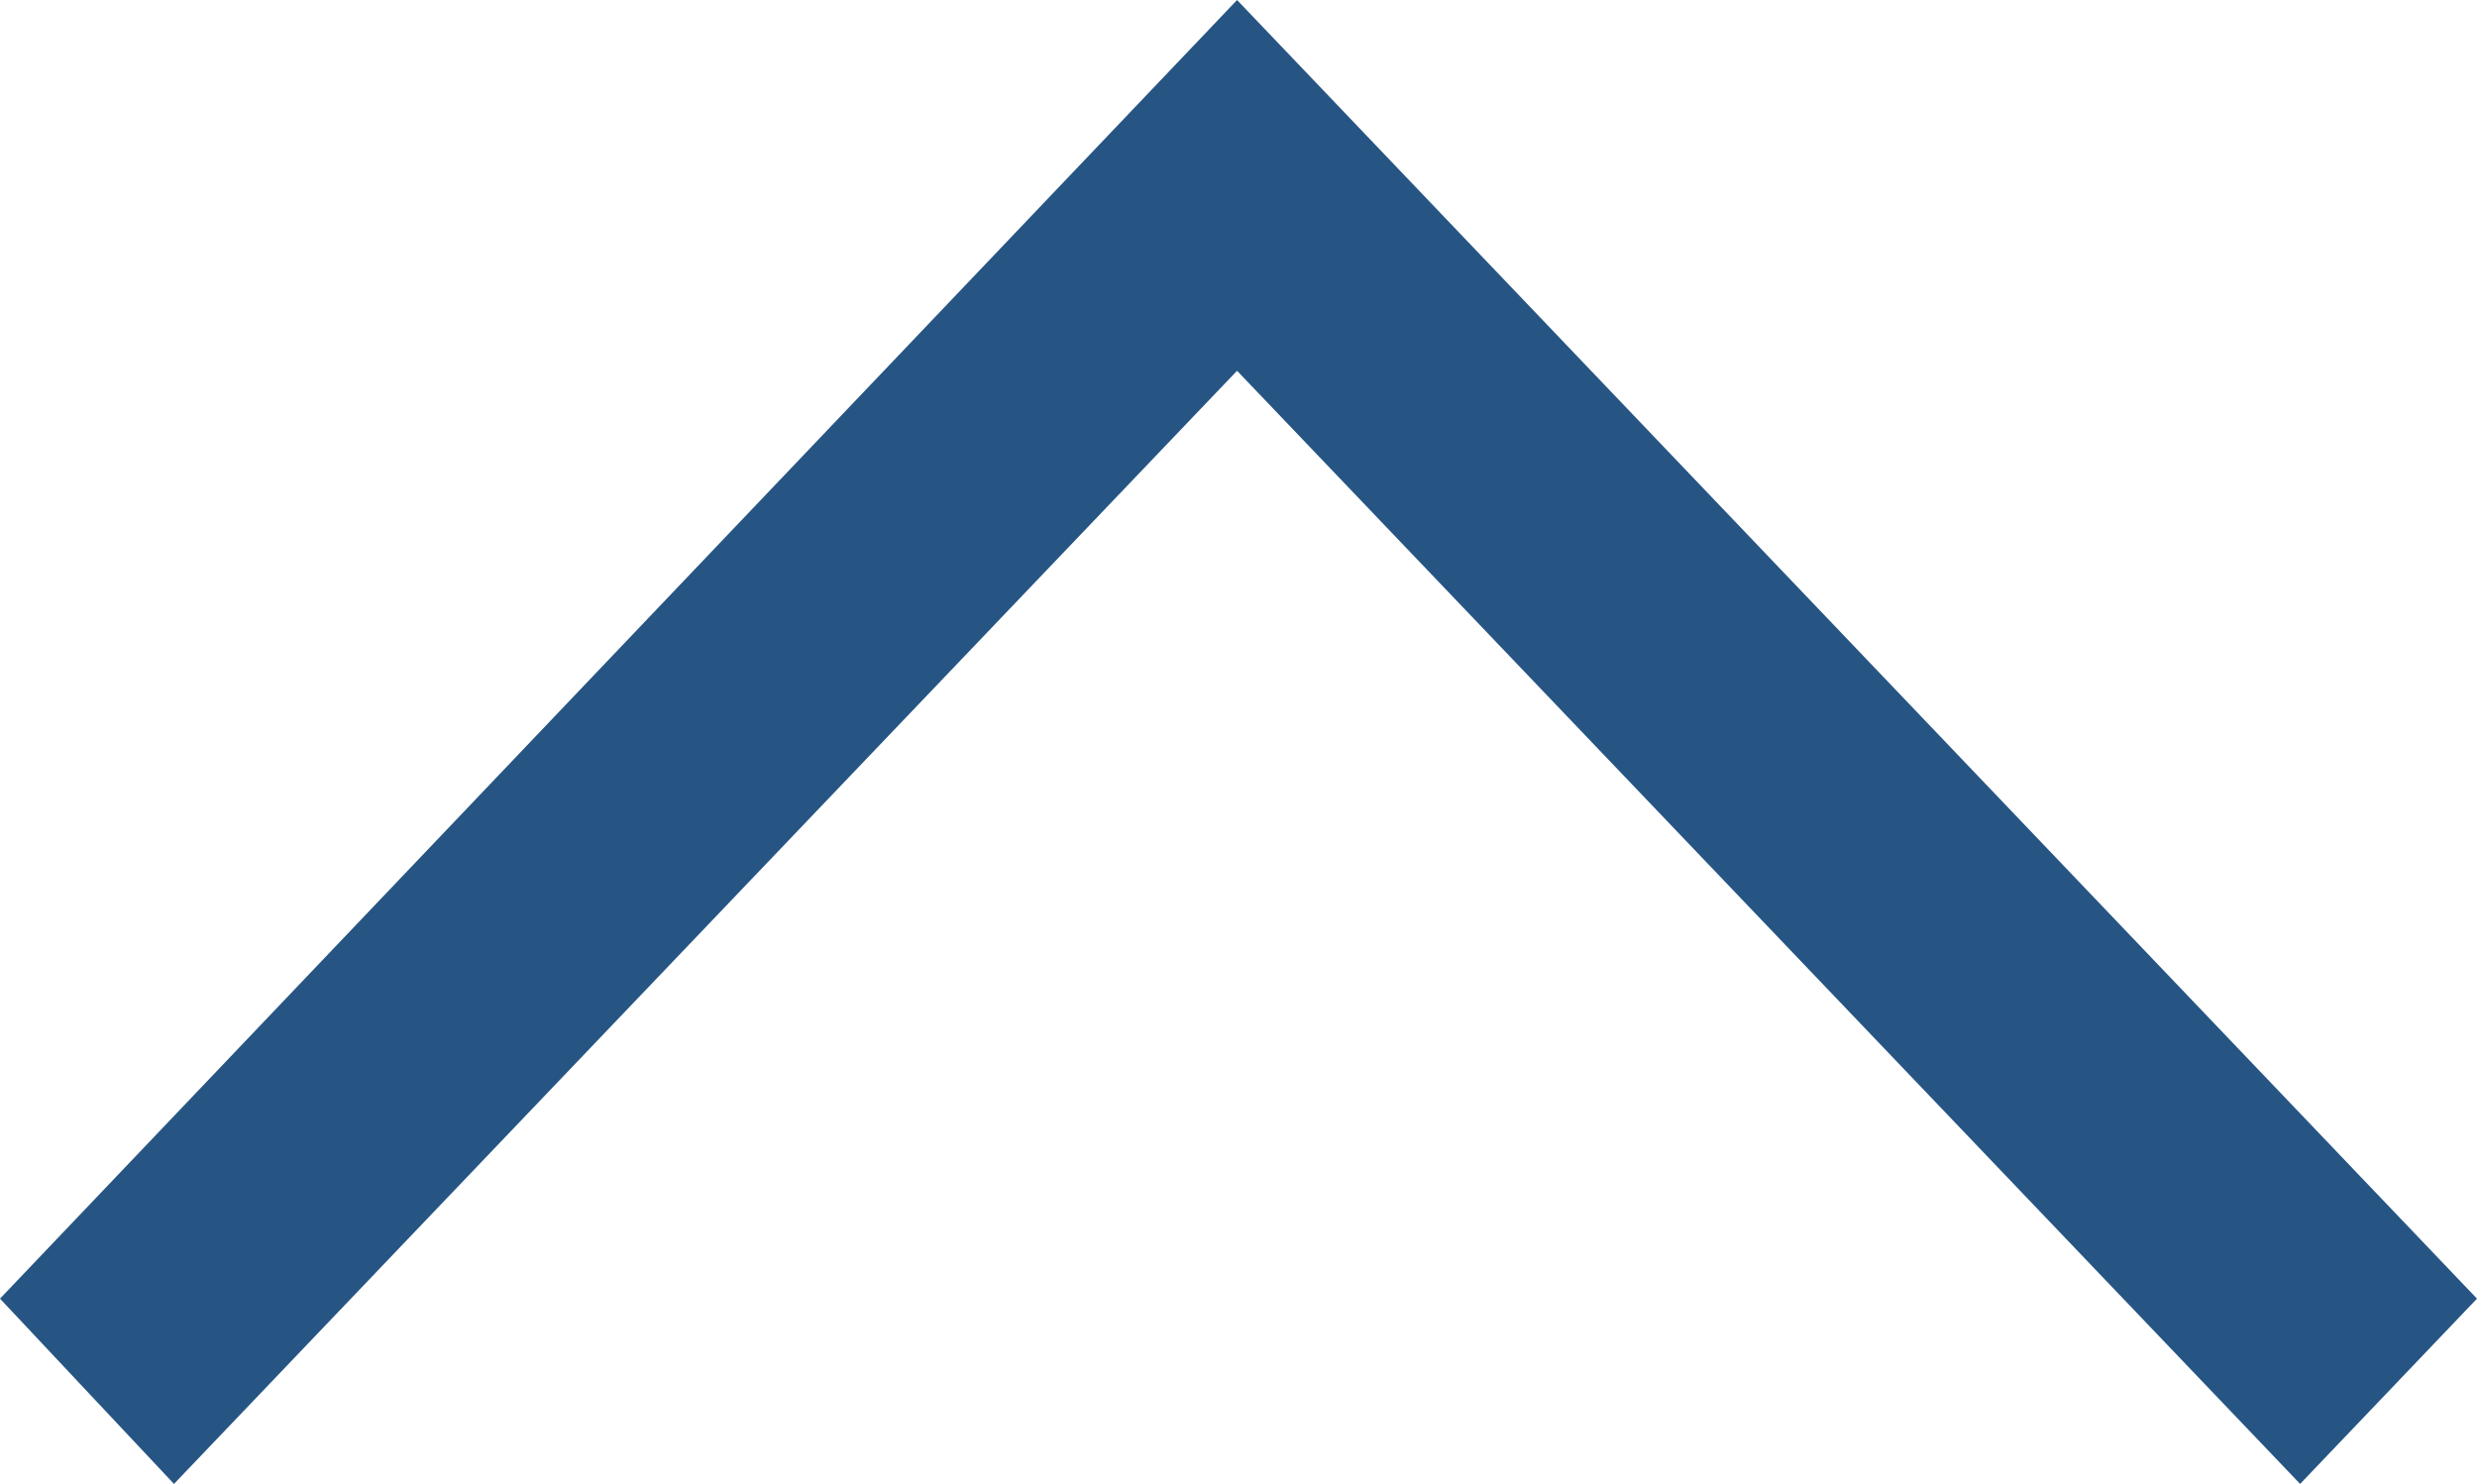 <svg xmlns="http://www.w3.org/2000/svg" width="12.03" height="7.209" viewBox="0 0 12.03 7.209">
  <path id="Path_1402" data-name="Path 1402" d="M11.2,22.628l.845.9,5.163-5.407,5.163,5.407.859-.9L17.208,16.32Z" transform="translate(-11.2 -16.32)" fill="#265583"/>
</svg>
